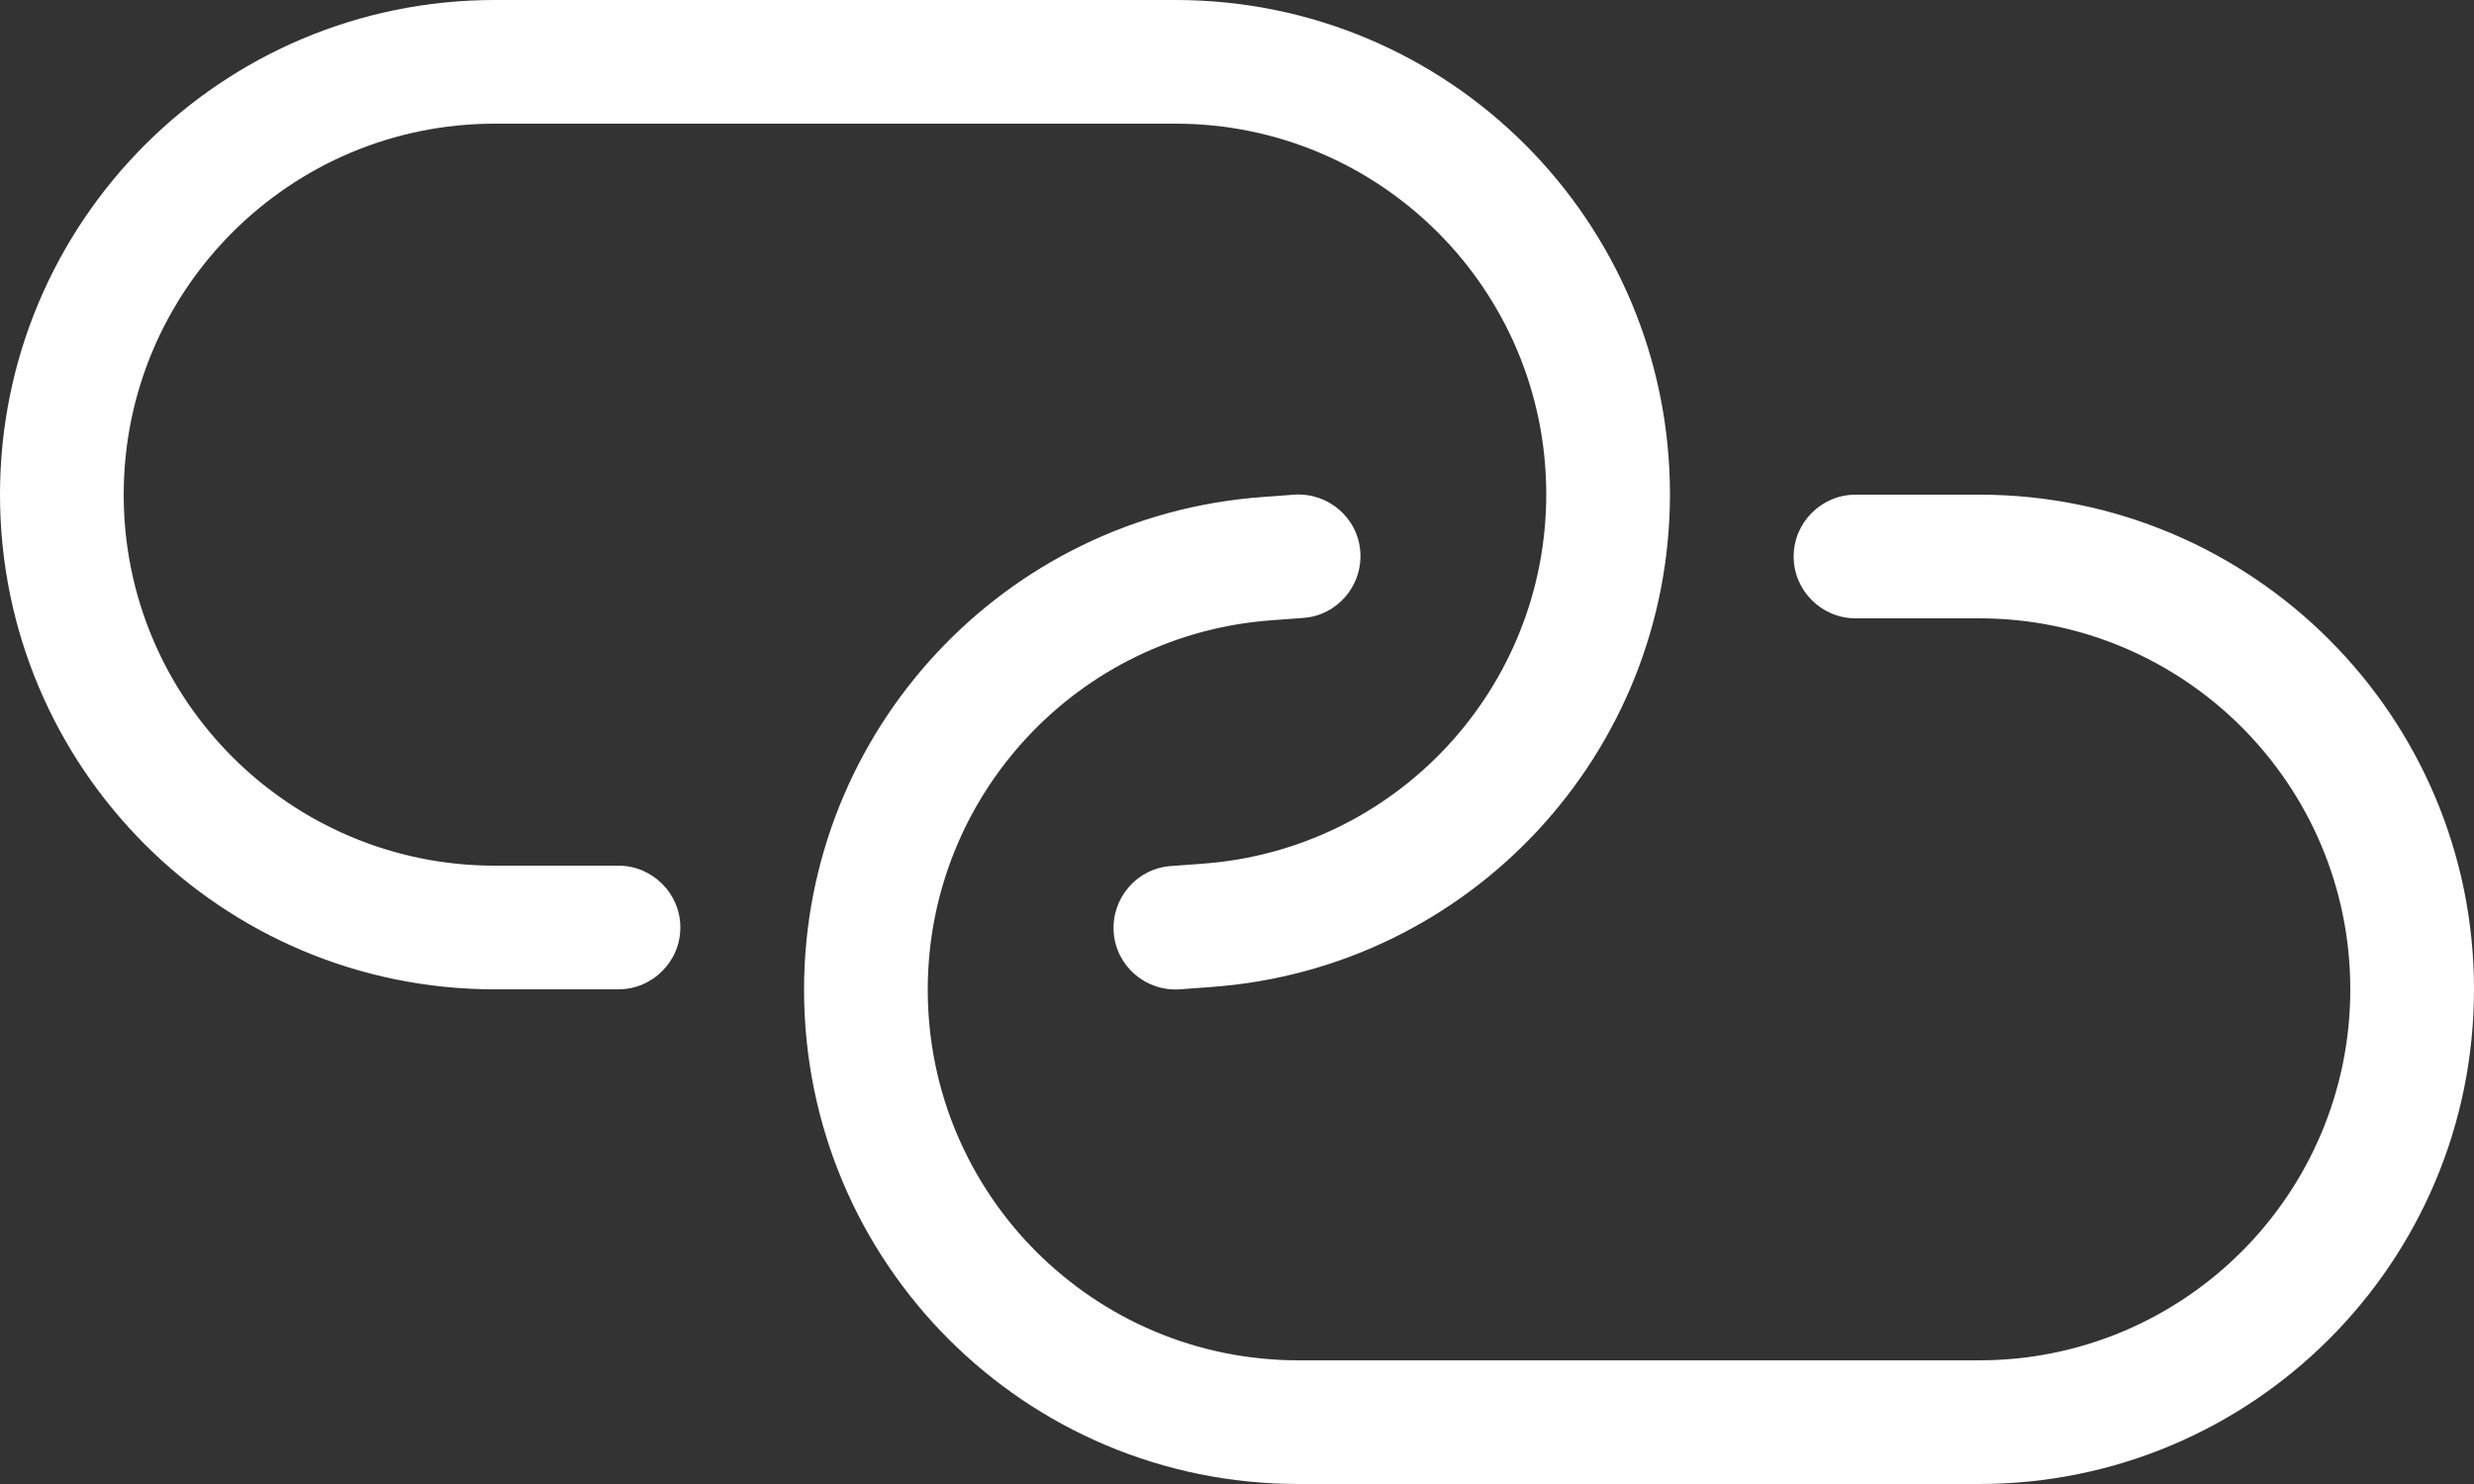 <svg width="640" height="384" viewBox="0 0 640 384" fill="none" xmlns="http://www.w3.org/2000/svg">
<rect x="0" y="0" width="640" height="384" fill="#333333" stroke="none"/>
<path d="M128 0C57.3 0 0 57.3 0 128C0 198.7 57.3 256 128 256H160C168.8 256 176 248.8 176 240C176 231.2 168.8 224 160 224H128C75 224 32 181 32 128C32 75 75 32 128 32H304.1C357 32 400 74.9 400 127.9C400 178.2 361.1 219.9 311 223.5L302.9 224.1C294.1 224.7 287.5 232.4 288.1 241.2C288.7 250 296.4 256.6 305.2 256L313.3 255.4C380.2 250.6 432 194.9 432 127.9C432 57.2 374.8 0 304.1 0H128ZM512 384C582.7 384 640 326.7 640 256C640 185.3 582.7 128 512 128H480C471.2 128 464 135.2 464 144C464 152.8 471.2 160 480 160H512C565 160 608 203 608 256C608 309 565 352 512 352H335.9C283 352 240 309.1 240 256.1C240 205.8 278.9 164.1 329 160.5L337.1 159.9C345.9 159.3 352.5 151.6 351.9 142.8C351.3 134 343.6 127.4 334.8 128L326.7 128.6C259.8 133.4 208 189.1 208 256.1C208 326.8 265.2 384 335.9 384H512Z" fill="white"/>
</svg>
